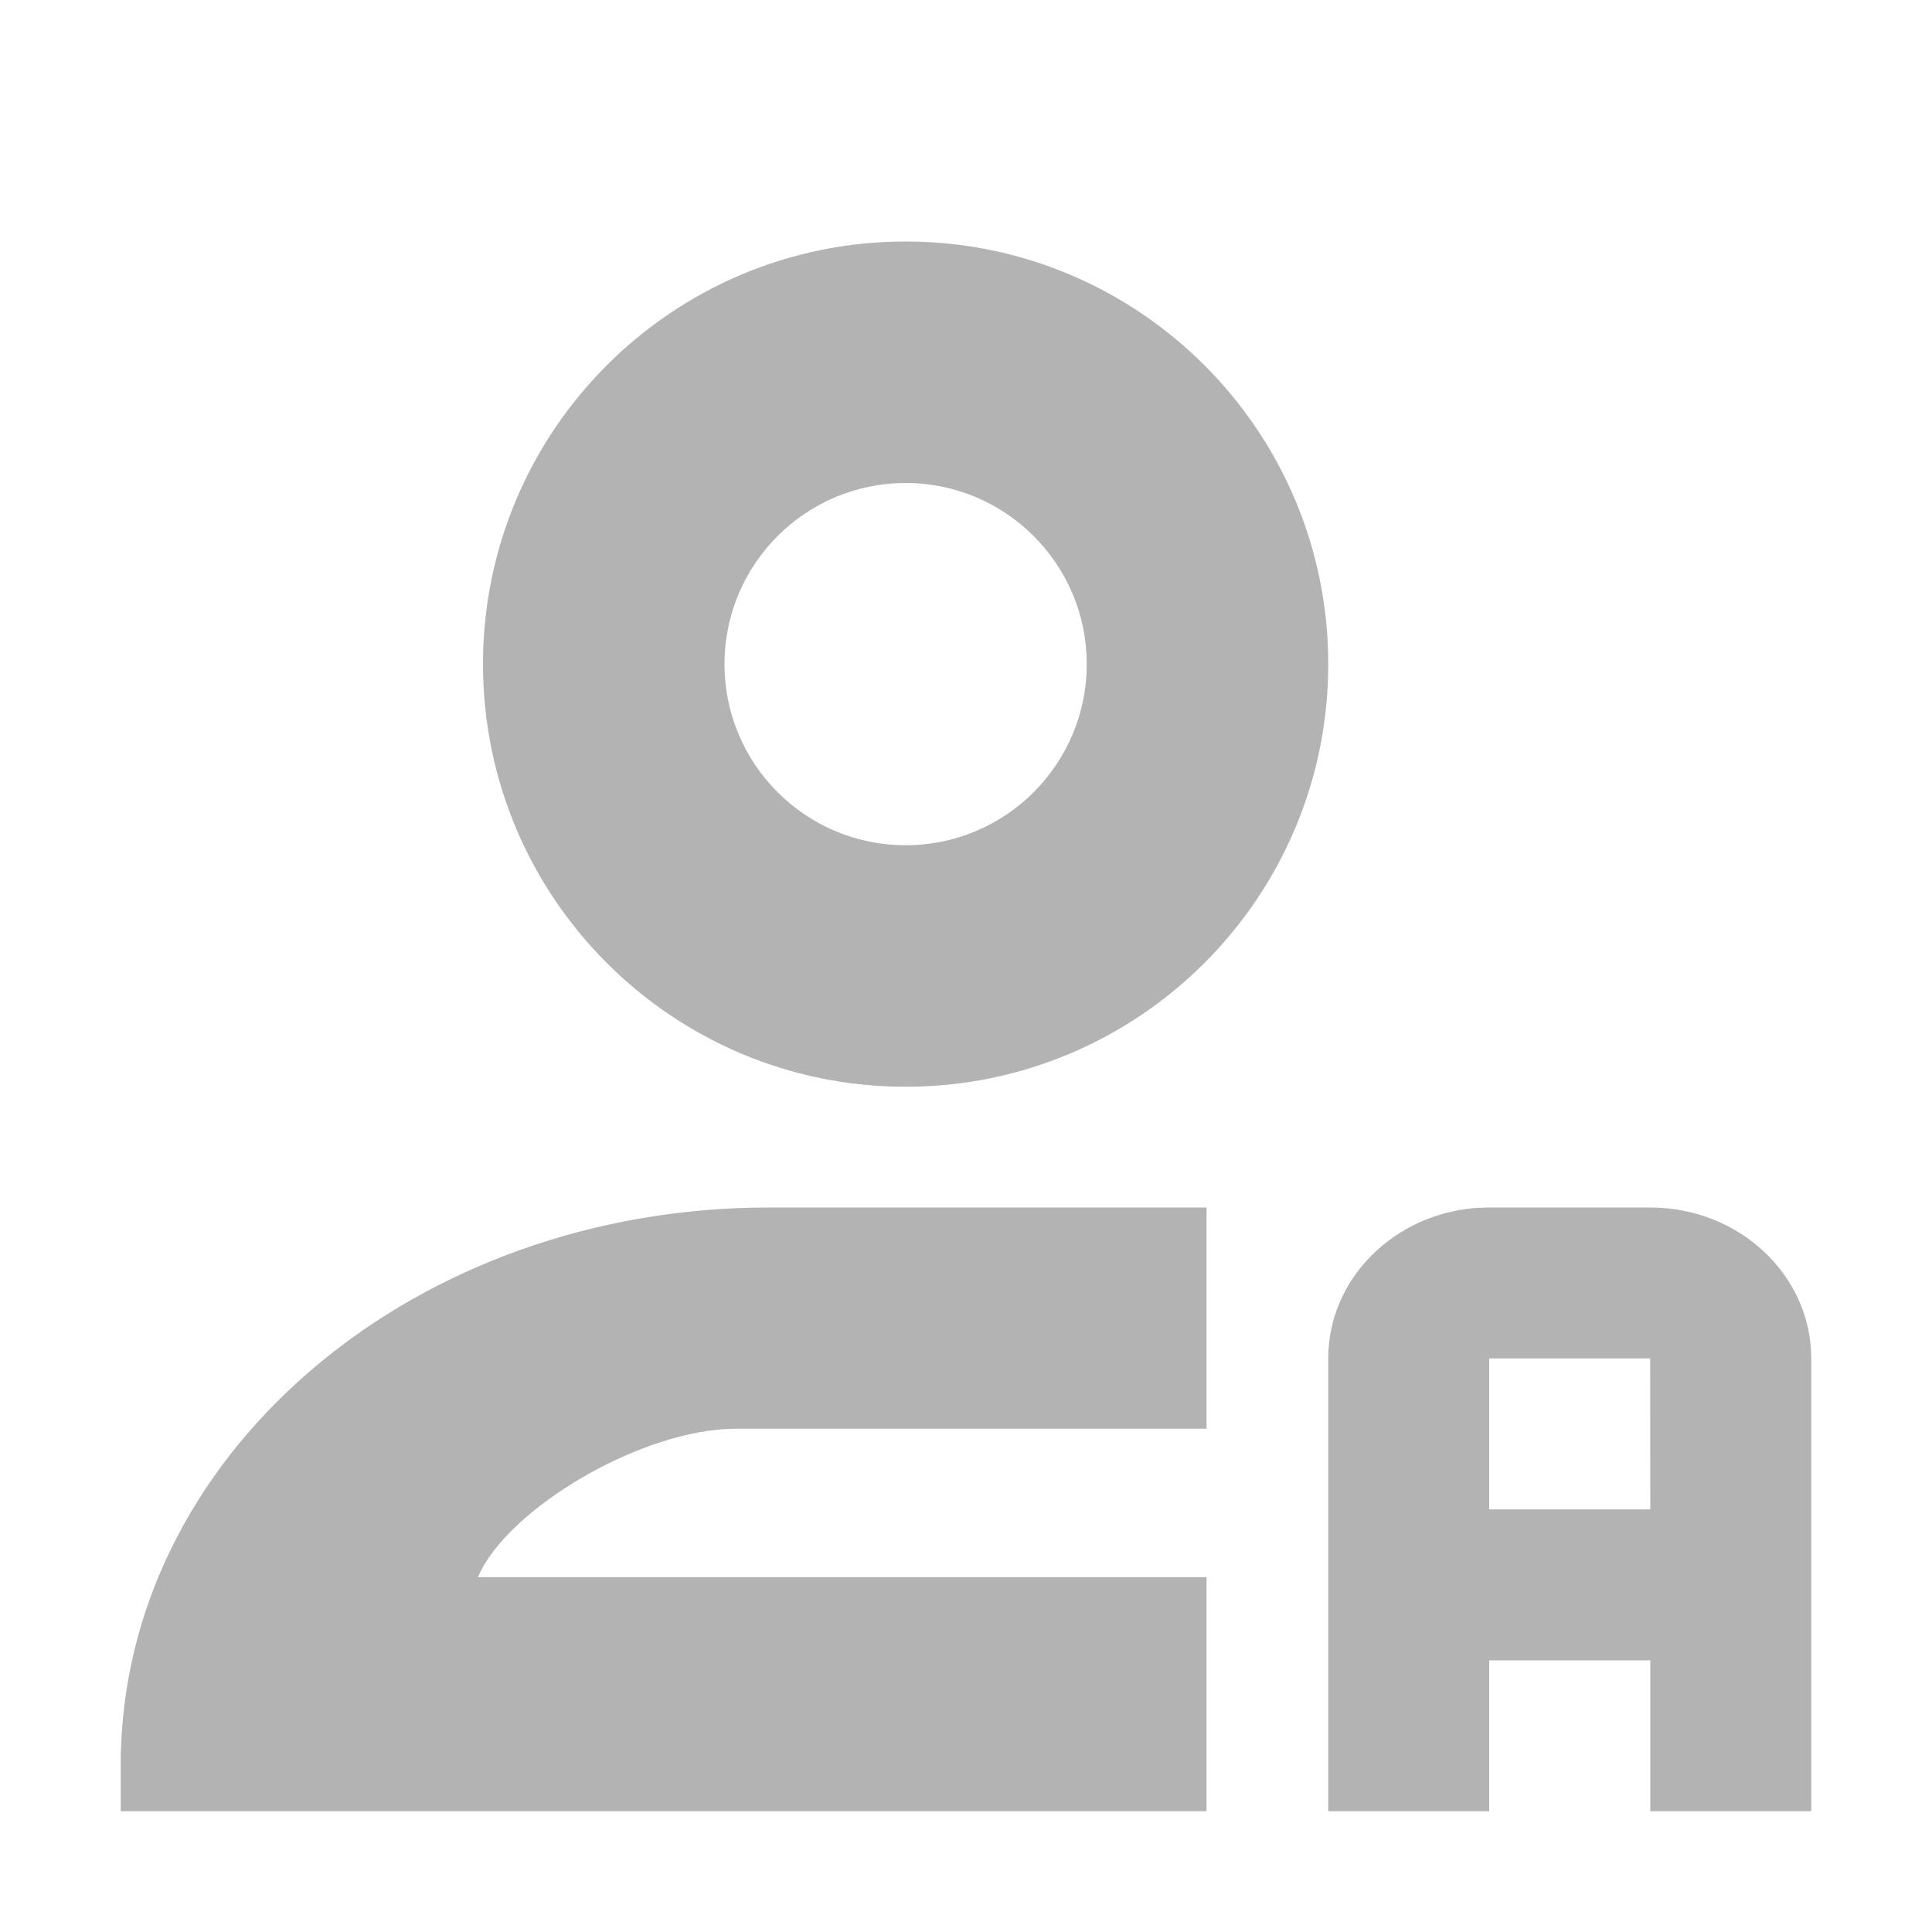<svg   width="16px"   height="16px"  viewBox="0 0 16 16" fill="none" xmlns="http://www.w3.org/2000/svg">
<g clip-path="url(#clip0_68_11)">
<path d="M9.992 10V11.832H6.096C5.312 11.832 4.195 12.5 3.958 13.061H9.992V15H1V14.531L1.003 14.46C1.096 11.983 3.462 10 6.367 10H9.992ZM13.667 10C14.403 10 15 10.56 15 11.25V15H13.667V13.75H12.333V15H11V11.25C11 10.591 11.544 10.051 12.234 10.003L12.333 10H13.667ZM13.666 11.25H12.333V12.5H13.667L13.666 11.25ZM7.5 2C9.433 2 11 3.567 11 5.5C11 7.433 9.433 9 7.5 9C5.567 9 4 7.433 4 5.5C4 3.567 5.567 2 7.5 2ZM7.5 4C6.672 4 6 4.672 6 5.5C6 6.328 6.672 7 7.5 7C8.328 7 9 6.328 9 5.5C9 4.672 8.328 4 7.5 4Z" fill="black" fill-opacity="0.3"/>
</g>
<defs>
<clipPath id="clip0_68_11">
<rect width="16" height="16" fill="#FFFFFF"/>
</clipPath>
</defs>
</svg>
